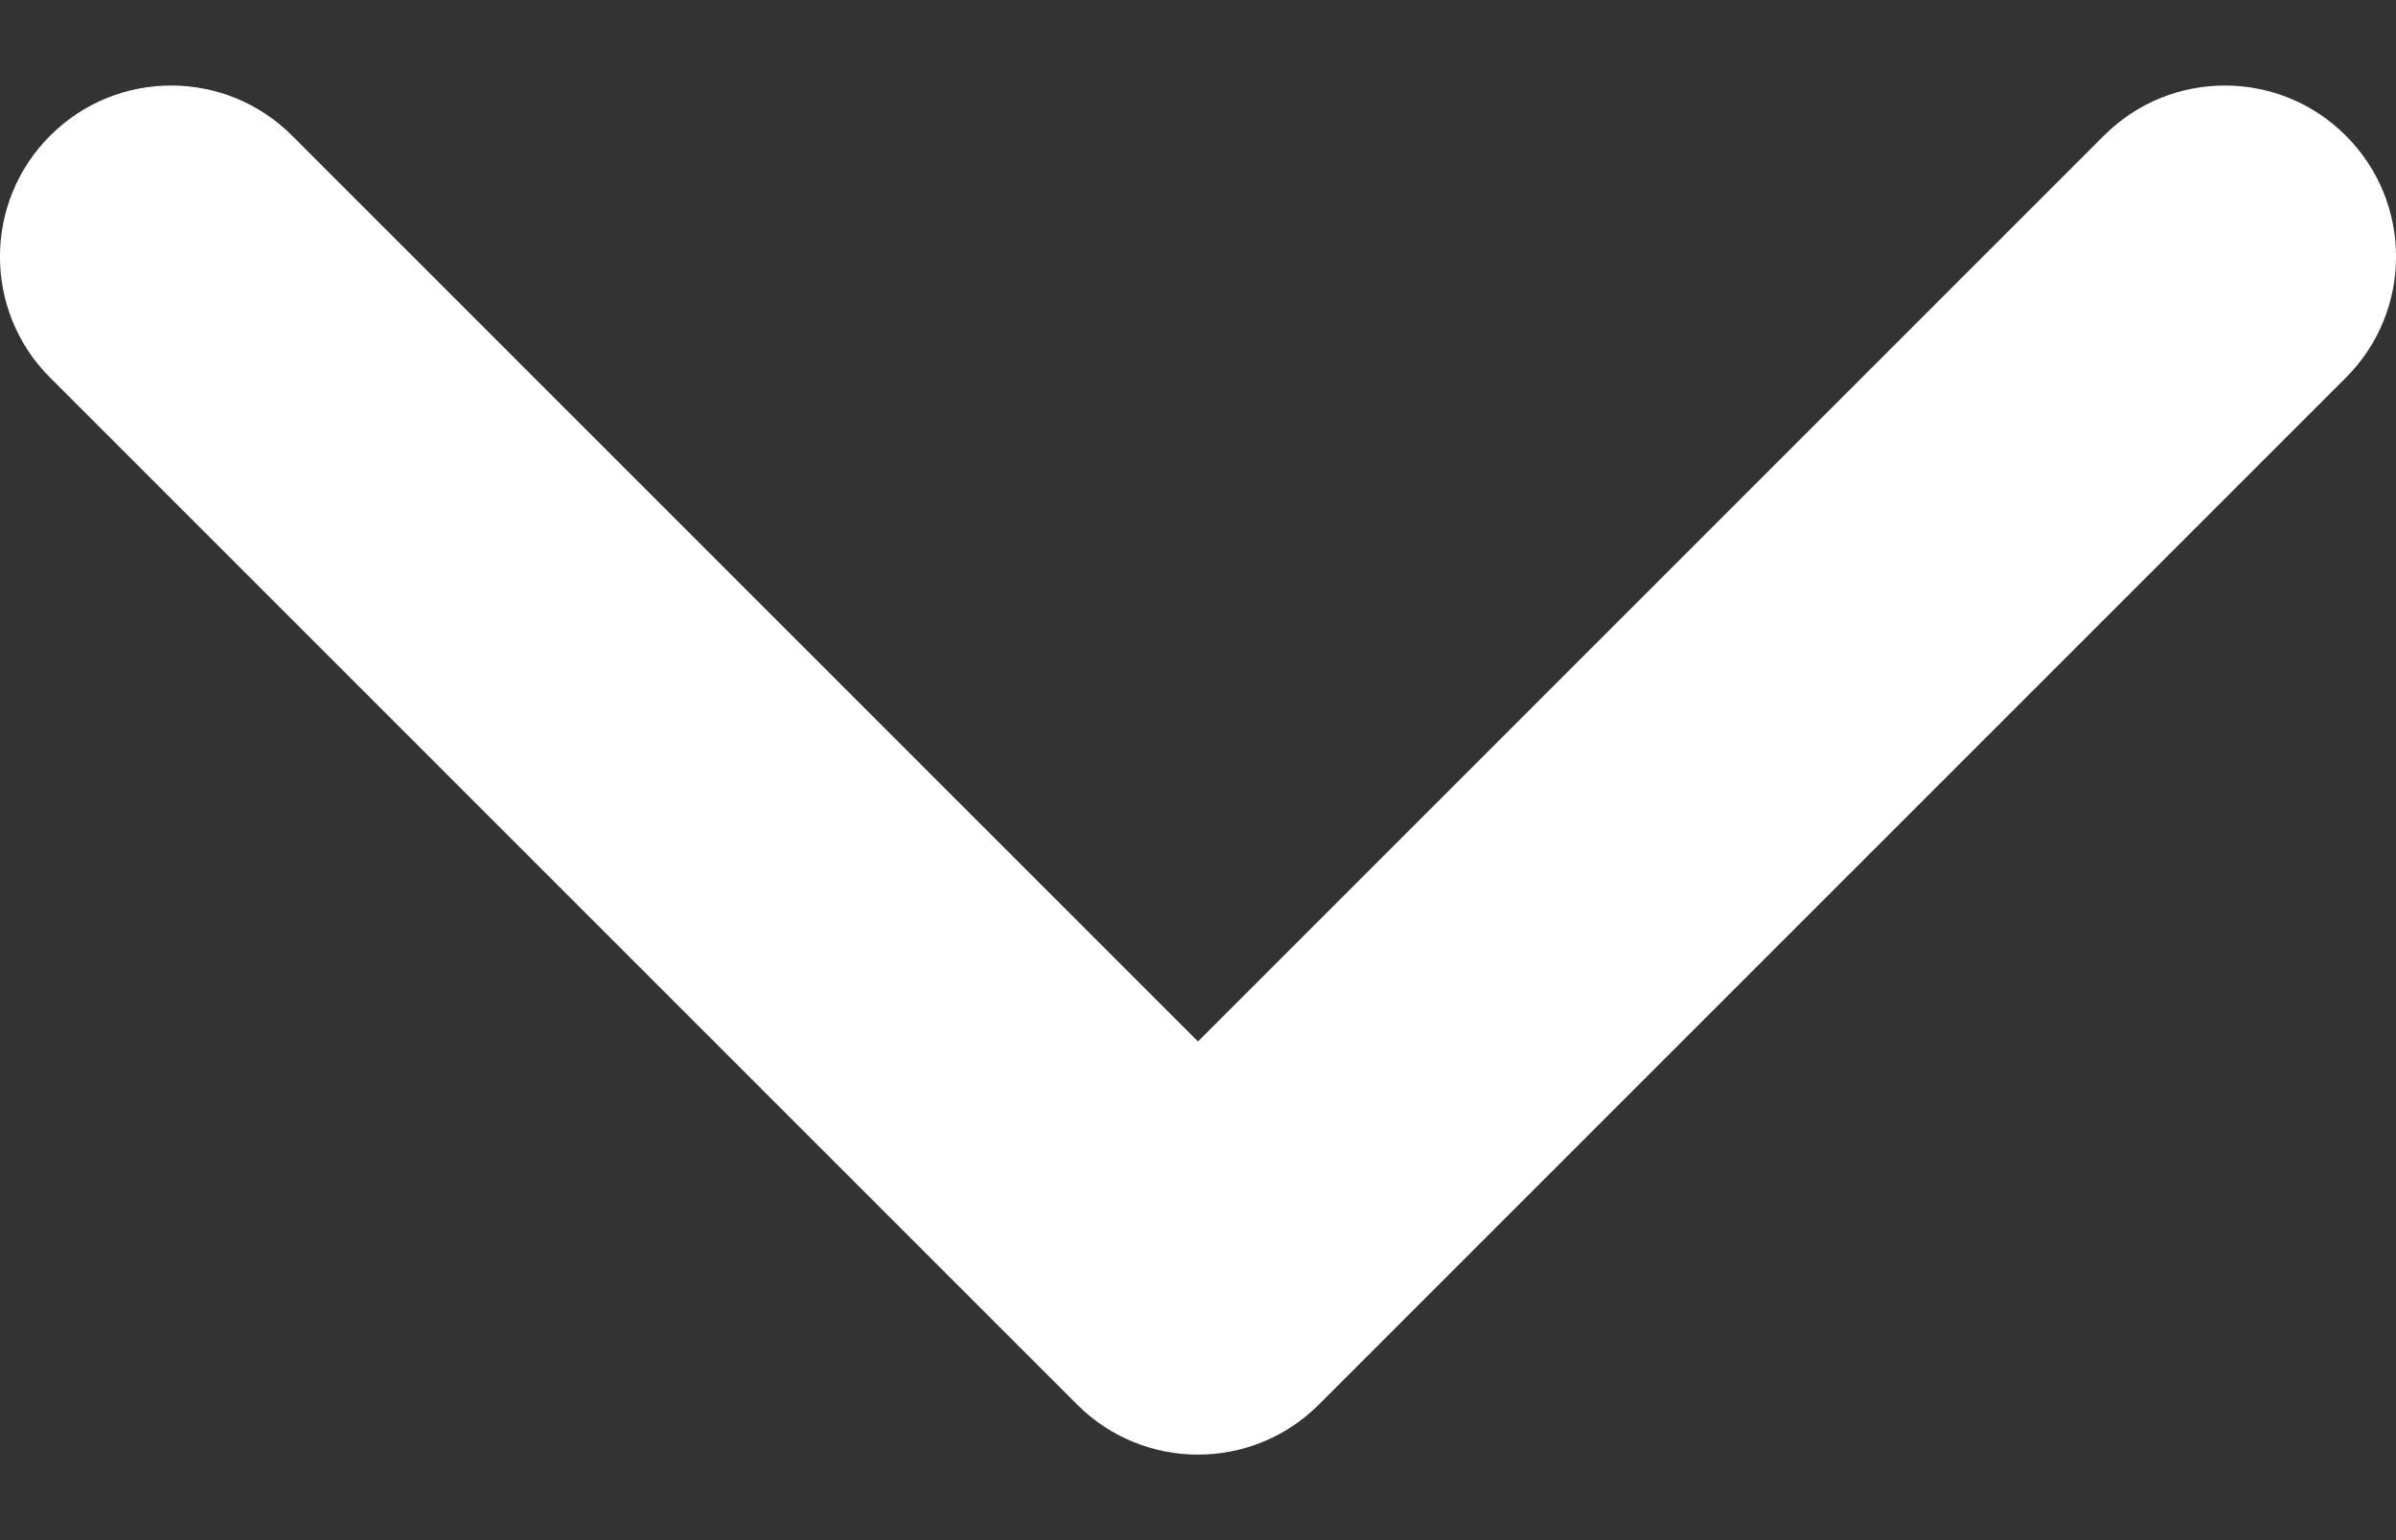<svg width="14" height="9" viewBox="0 0 14 9" fill="none" xmlns="http://www.w3.org/2000/svg">
<rect x="0" y="0" width="14" height="9" fill="#333333" stroke="none"/>
<path d="M1.707 0.793C1.317 0.402 0.683 0.402 0.293 0.793C-0.098 1.183 -0.098 1.817 0.293 2.207L1.707 0.793ZM7 7.5L6.293 8.207C6.683 8.598 7.317 8.598 7.707 8.207L7 7.5ZM13.707 2.207C14.098 1.817 14.098 1.183 13.707 0.793C13.317 0.402 12.683 0.402 12.293 0.793L13.707 2.207ZM0.293 2.207L6.293 8.207L7.707 6.793L1.707 0.793L0.293 2.207ZM7.707 8.207L13.707 2.207L12.293 0.793L6.293 6.793L7.707 8.207Z" fill="white"/>
</svg>
